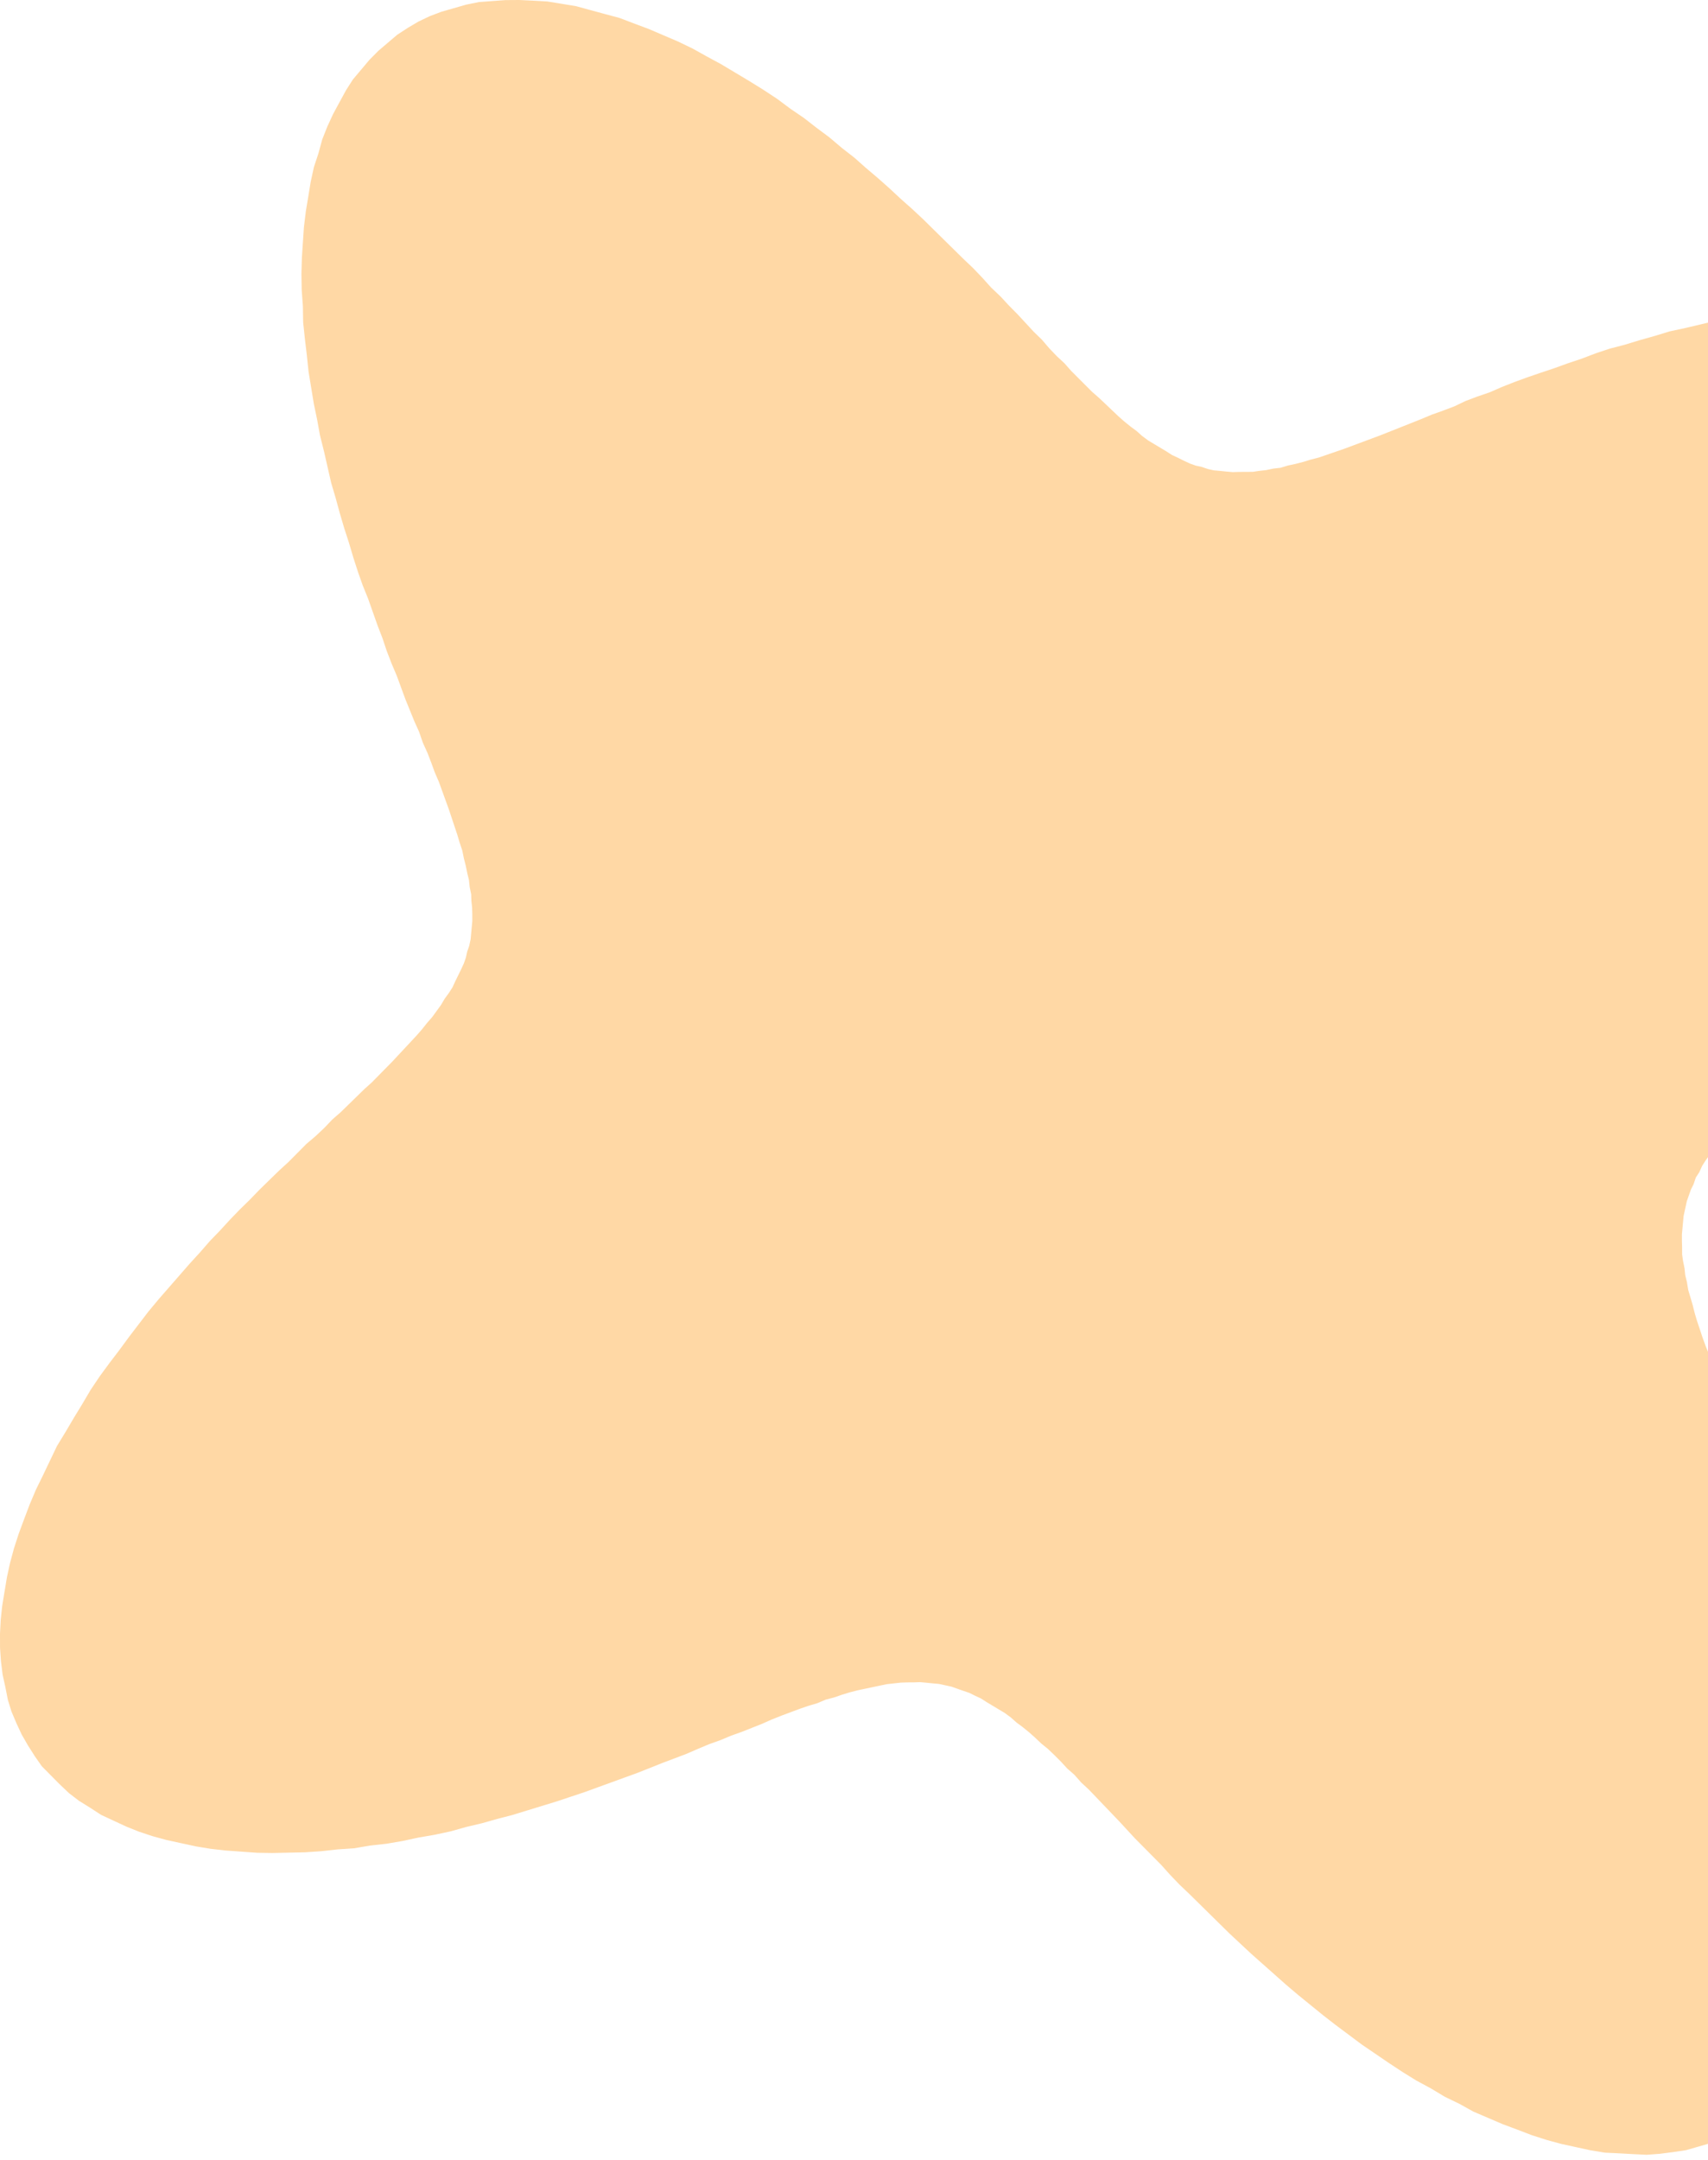 <?xml version="1.0" encoding="UTF-8"?> <svg xmlns="http://www.w3.org/2000/svg" width="231" height="292" viewBox="0 0 231 292" fill="none"><path fill-rule="evenodd" clip-rule="evenodd" d="M227.895 163.48L227.699 164.382L227.624 165.205L227.548 166.027L227.473 166.85L227.475 167.795L227.499 168.639L227.5 169.584L227.623 170.45L227.824 171.438L227.926 172.404L228.147 173.291L228.326 174.38L228.626 175.389L228.924 176.398L229.203 177.507L229.501 178.517L229.879 179.648L230.255 180.779L230.71 182.032L231.185 183.185L231.64 184.438L232.093 185.691L232.548 186.943L233.079 188.318L233.61 189.692L234.143 191.067L234.773 192.463L235.381 193.96L235.892 195.435L236.599 196.953L237.186 198.549L237.773 200.146L238.46 201.764L239.124 203.482L239.689 205.179L240.353 206.897L240.996 208.716L241.738 210.555L242.38 212.374L243.001 214.293L243.621 216.211L244.241 218.129L244.841 220.149L245.44 222.167L246.039 224.186L246.615 226.305L247.094 228.402L247.572 230.5L248.049 232.597L248.505 234.794L248.962 236.991L249.319 239.167L249.675 241.343L249.912 243.597L250.169 245.752L250.306 247.985L250.443 250.218L250.503 252.328L250.54 254.54L250.5 256.629L250.34 258.797L250.202 260.865L249.942 263.012L249.625 264.936L249.189 266.939L248.753 268.942L248.24 270.823L247.649 272.583L246.959 274.321L246.169 276.038L245.303 277.632L244.436 279.227L243.394 280.678L242.372 282.029L241.152 283.337L239.955 284.545L238.679 285.631L237.305 286.696L235.974 287.56L234.445 288.381L232.938 289.101L231.353 289.7L229.693 290.178L228.031 290.655L226.313 290.91L224.496 291.144L222.702 291.278L220.851 291.189L218.902 291.08L217.052 290.991L215.047 290.66L213.163 290.249L211.18 289.817L209.218 289.285L207.18 288.632L205.263 287.899L203.245 287.145L201.251 286.291L199.256 285.437L197.403 284.404L195.43 283.45L193.501 282.295L191.549 281.241L189.719 280.108L187.812 278.853L186.002 277.619L184.194 276.387L182.408 275.053L180.621 273.72L178.934 272.408L177.168 270.975L175.58 269.685L173.914 268.273L172.348 266.882L170.781 265.492L169.215 264.102L167.747 262.733L166.279 261.365L164.911 260.018L163.543 258.671L162.174 257.323L160.805 255.976L159.515 254.751L158.246 253.426L157.076 252.122L155.884 250.918L154.692 249.714L153.5 248.51L152.407 247.328L151.314 246.146L150.299 245.086L149.284 244.025L148.269 242.965L147.253 241.905L146.216 240.944L145.3 239.905L144.341 239.067L143.502 238.15L142.564 237.212L141.702 236.394L140.82 235.678L139.96 234.861L139.177 234.166L138.293 233.449L137.489 232.854L136.706 232.159L135.901 231.564L135.073 231.069L134.246 230.574L133.42 230.079L132.691 229.606L131.843 229.211L131.094 228.838L130.223 228.544L129.451 228.271L128.68 227.998L127.788 227.804L126.994 227.631L126.18 227.558L125.266 227.464L124.45 227.391L123.613 227.419L122.678 227.425L121.84 227.453L120.883 227.559L119.925 227.665L118.945 227.871L117.965 228.077L116.986 228.284L116.006 228.49L114.905 228.774L113.904 229.081L112.782 229.466L111.681 229.751L110.536 230.236L109.315 230.599L108.193 230.984L106.949 231.447L105.706 231.911L104.342 232.453L103.077 233.017L101.712 233.559L100.348 234.101L98.885 234.622L97.399 235.243L95.936 235.763L94.45 236.384L92.844 237.082L91.259 237.682L89.675 238.28L87.969 238.958L86.264 239.636L84.459 240.292L82.654 240.948L80.85 241.604L79.046 242.26L77.142 242.894L75.237 243.529L73.235 244.142L71.232 244.754L69.23 245.367L67.248 245.879L65.146 246.471L63.066 246.962L60.964 247.553L58.784 248.022L56.627 248.392L54.447 248.861L52.29 249.231L50.055 249.478L47.897 249.848L45.684 249.995L43.449 250.243L41.236 250.39L39.045 250.437L36.854 250.484L34.783 250.453L32.635 250.3L30.488 250.147L28.461 249.915L26.456 249.584L24.474 249.152L22.49 248.72L20.628 248.209L18.787 247.599L17.069 246.91L15.371 246.12L13.673 245.33L12.218 244.384L10.663 243.416L9.328 242.391L8.038 241.166L6.846 239.962L5.654 238.759L4.704 237.397L3.776 235.936L2.947 234.497L2.238 232.979L1.552 231.361L1.065 229.786L0.719 228.032L0.353 226.379L0.128 224.547L0.004 222.736L-0 220.847L0.095 218.979L0.29 217.134L0.605 215.209L0.942 213.184L1.357 211.281L1.892 209.3L2.526 207.34L3.282 205.302L4.016 203.363L4.871 201.346L5.802 199.452L6.756 197.456L7.71 195.461L8.841 193.609L9.992 191.657L11.123 189.805L12.275 187.853L13.505 186.023L14.834 184.214L16.14 182.505L17.468 180.696L18.776 178.988L20.083 177.279L21.488 175.592L22.872 174.006L24.258 172.419L25.642 170.832L27.003 169.346L28.387 167.759L29.728 166.372L31.091 164.886L32.432 163.499L33.75 162.213L35.09 160.826L36.409 159.54L37.729 158.253L39.025 157.067L40.223 155.86L41.42 154.652L42.696 153.566L43.872 152.458L44.948 151.329L46.102 150.321L47.158 149.292L48.212 148.263L49.268 147.234L50.301 146.305L51.234 145.354L52.169 144.404L53.103 143.454L53.916 142.581L54.729 141.71L55.542 140.838L56.355 139.965L57.047 139.173L57.761 138.278L58.453 137.485L59.047 136.67L59.639 135.855L60.133 135.019L60.726 134.203L61.198 133.468L61.592 132.609L61.965 131.851L62.338 131.093L62.733 130.235L63.007 129.455L63.181 128.654L63.455 127.874L63.651 126.973L63.726 126.15L63.802 125.327L63.877 124.504L63.875 123.56L63.851 122.715L63.751 121.749L63.727 120.905L63.526 119.917L63.424 118.951L63.203 118.063L63.002 117.075L62.724 115.966L62.525 114.978L62.148 113.847L61.849 112.838L61.471 111.707L61.095 110.576L60.718 109.444L60.264 108.192L59.809 106.939L59.356 105.686L58.802 104.411L58.348 103.158L57.817 101.784L57.186 100.388L56.677 98.913L56.046 97.517L55.437 96.02L54.828 94.524L54.242 92.927L53.655 91.331L52.968 89.713L52.304 87.994L51.739 86.298L51.075 84.58L50.431 82.761L49.789 80.942L49.047 79.103L48.405 77.284L47.785 75.366L47.186 73.347L46.565 71.428L45.966 69.409L45.389 67.29L44.79 65.272L44.312 63.174L43.834 61.077L43.279 58.858L42.901 56.783L42.444 54.585L42.087 52.409L41.731 50.233L41.494 47.979L41.237 45.825L41 43.57L40.963 41.359L40.804 39.227L40.767 37.015L40.828 34.825L40.966 32.758L41.105 30.69L41.366 28.544L41.703 26.519L42.018 24.594L42.454 22.591L43.067 20.732L43.58 18.85L44.27 17.112L45.06 15.396L45.926 13.801L46.793 12.207L47.737 10.733L48.857 9.404L49.977 8.074L51.176 6.867L52.451 5.781L53.726 4.695L55.177 3.752L56.607 2.909L58.114 2.189L59.699 1.589L61.361 1.113L63.023 0.635L64.761 0.279L66.556 0.146L68.352 0.013L70.223 9.06827e-05L72.074 0.089L74.022 0.198L75.929 0.508L77.933 0.841L79.795 1.35L81.757 1.883L83.817 2.436L85.735 3.169L87.752 3.923L89.746 4.777L91.742 5.631L93.715 6.586L95.566 7.618L97.519 8.673L99.448 9.827L101.377 10.982L103.208 12.115L105.115 13.37L106.902 14.703L108.711 15.936L110.398 17.248L112.185 18.581L113.851 19.993L115.539 21.305L117.105 22.695L118.771 24.107L120.337 25.497L121.805 26.866L123.371 28.256L124.839 29.625L126.208 30.972L127.575 32.319L128.944 33.666L130.312 35.013L131.604 36.238L132.873 37.564L134.042 38.868L135.333 40.093L136.426 41.275L137.618 42.479L138.711 43.661L139.803 44.843L140.918 45.925L141.911 47.086L142.927 48.146L143.964 49.107L144.88 50.145L145.818 51.084L146.756 52.022L147.695 52.961L148.654 53.8L149.515 54.616L150.375 55.433L151.235 56.25L152.02 56.946L152.902 57.662L153.707 58.257L154.49 58.952L155.296 59.548L156.122 60.042L156.949 60.537L157.775 61.032L158.504 61.505L159.352 61.899L160.102 62.273L160.951 62.668L161.722 62.941L162.515 63.113L163.386 63.408L164.179 63.581L164.994 63.653L165.909 63.748L166.724 63.82L167.56 63.792L168.497 63.787L169.433 63.781L170.291 63.652L171.249 63.547L172.229 63.341L173.186 63.234L174.187 62.928L175.168 62.721L176.268 62.437L177.269 62.13L178.37 61.846L179.493 61.461L180.615 61.076L181.737 60.691L182.981 60.227L184.224 59.764L185.467 59.3L186.71 58.836L188.076 58.295L189.44 57.753L190.805 57.211L192.169 56.668L193.654 56.048L195.118 55.527L196.701 54.928L198.208 54.207L199.793 53.609L201.477 53.031L203.083 52.332L204.789 51.654L206.593 50.998L208.277 50.42L210.181 49.786L211.986 49.13L213.889 48.496L215.815 47.761L217.719 47.127L219.699 46.614L221.703 46.001L223.804 45.41L225.808 44.798L227.987 44.328L230.068 43.837L232.147 43.346L234.326 42.876L236.506 42.407L238.763 42.059L240.921 41.69L243.156 41.443L245.291 41.173L247.505 41.026L249.717 40.879L251.909 40.831L254.101 40.784L256.27 40.837L258.34 40.868L260.488 41.021L262.514 41.253L264.618 41.606L266.623 41.938L268.485 42.448L270.348 42.959L272.209 43.469L274.028 44.181L275.725 44.969L277.324 45.737L278.879 46.705L280.433 47.673L281.768 48.698L283.081 49.824L284.372 51.049L285.465 52.231L286.513 53.613L287.464 54.975L288.293 56.414L289 57.932L289.686 59.55L290.152 61.225L290.619 62.9L290.963 64.654L291.111 66.364L291.235 68.175L291.338 70.085L291.243 71.953L291.049 73.799L290.832 75.745L290.418 77.648L289.981 79.651L289.447 81.633L288.912 83.614L288.178 85.552L287.422 87.591L286.588 89.508L285.735 91.524L284.802 93.419L283.75 95.393L282.696 97.367L281.566 99.219L280.413 101.171L279.184 103.001L277.954 104.831L276.725 106.661L275.397 108.47L274.068 110.279L272.76 111.988L271.454 113.696L270.048 115.383L268.664 116.97L267.279 118.557L265.895 120.144L264.533 121.63L263.171 123.117L261.809 124.604L260.445 126.09L259.105 127.477L257.765 128.863L256.446 130.15L255.128 131.436L253.808 132.722L252.511 133.909L251.314 135.116L250.017 136.302L248.84 137.41L247.643 138.618L246.588 139.647L245.413 140.755L244.357 141.784L243.302 142.813L242.247 143.842L241.214 144.771L240.28 145.722L239.346 146.672L238.412 147.622L237.499 148.472L236.687 149.345L235.873 150.216L235.16 151.111L234.368 151.882L233.655 152.776L233.062 153.591L232.369 154.384L231.777 155.199L231.283 156.036L230.69 156.85L230.217 157.587L229.824 158.446L229.351 159.181L229.056 160.062L228.683 160.82L228.409 161.599L228.135 162.379L227.939 163.28L227.895 163.48Z" fill="#FFD8A5"></path></svg> 